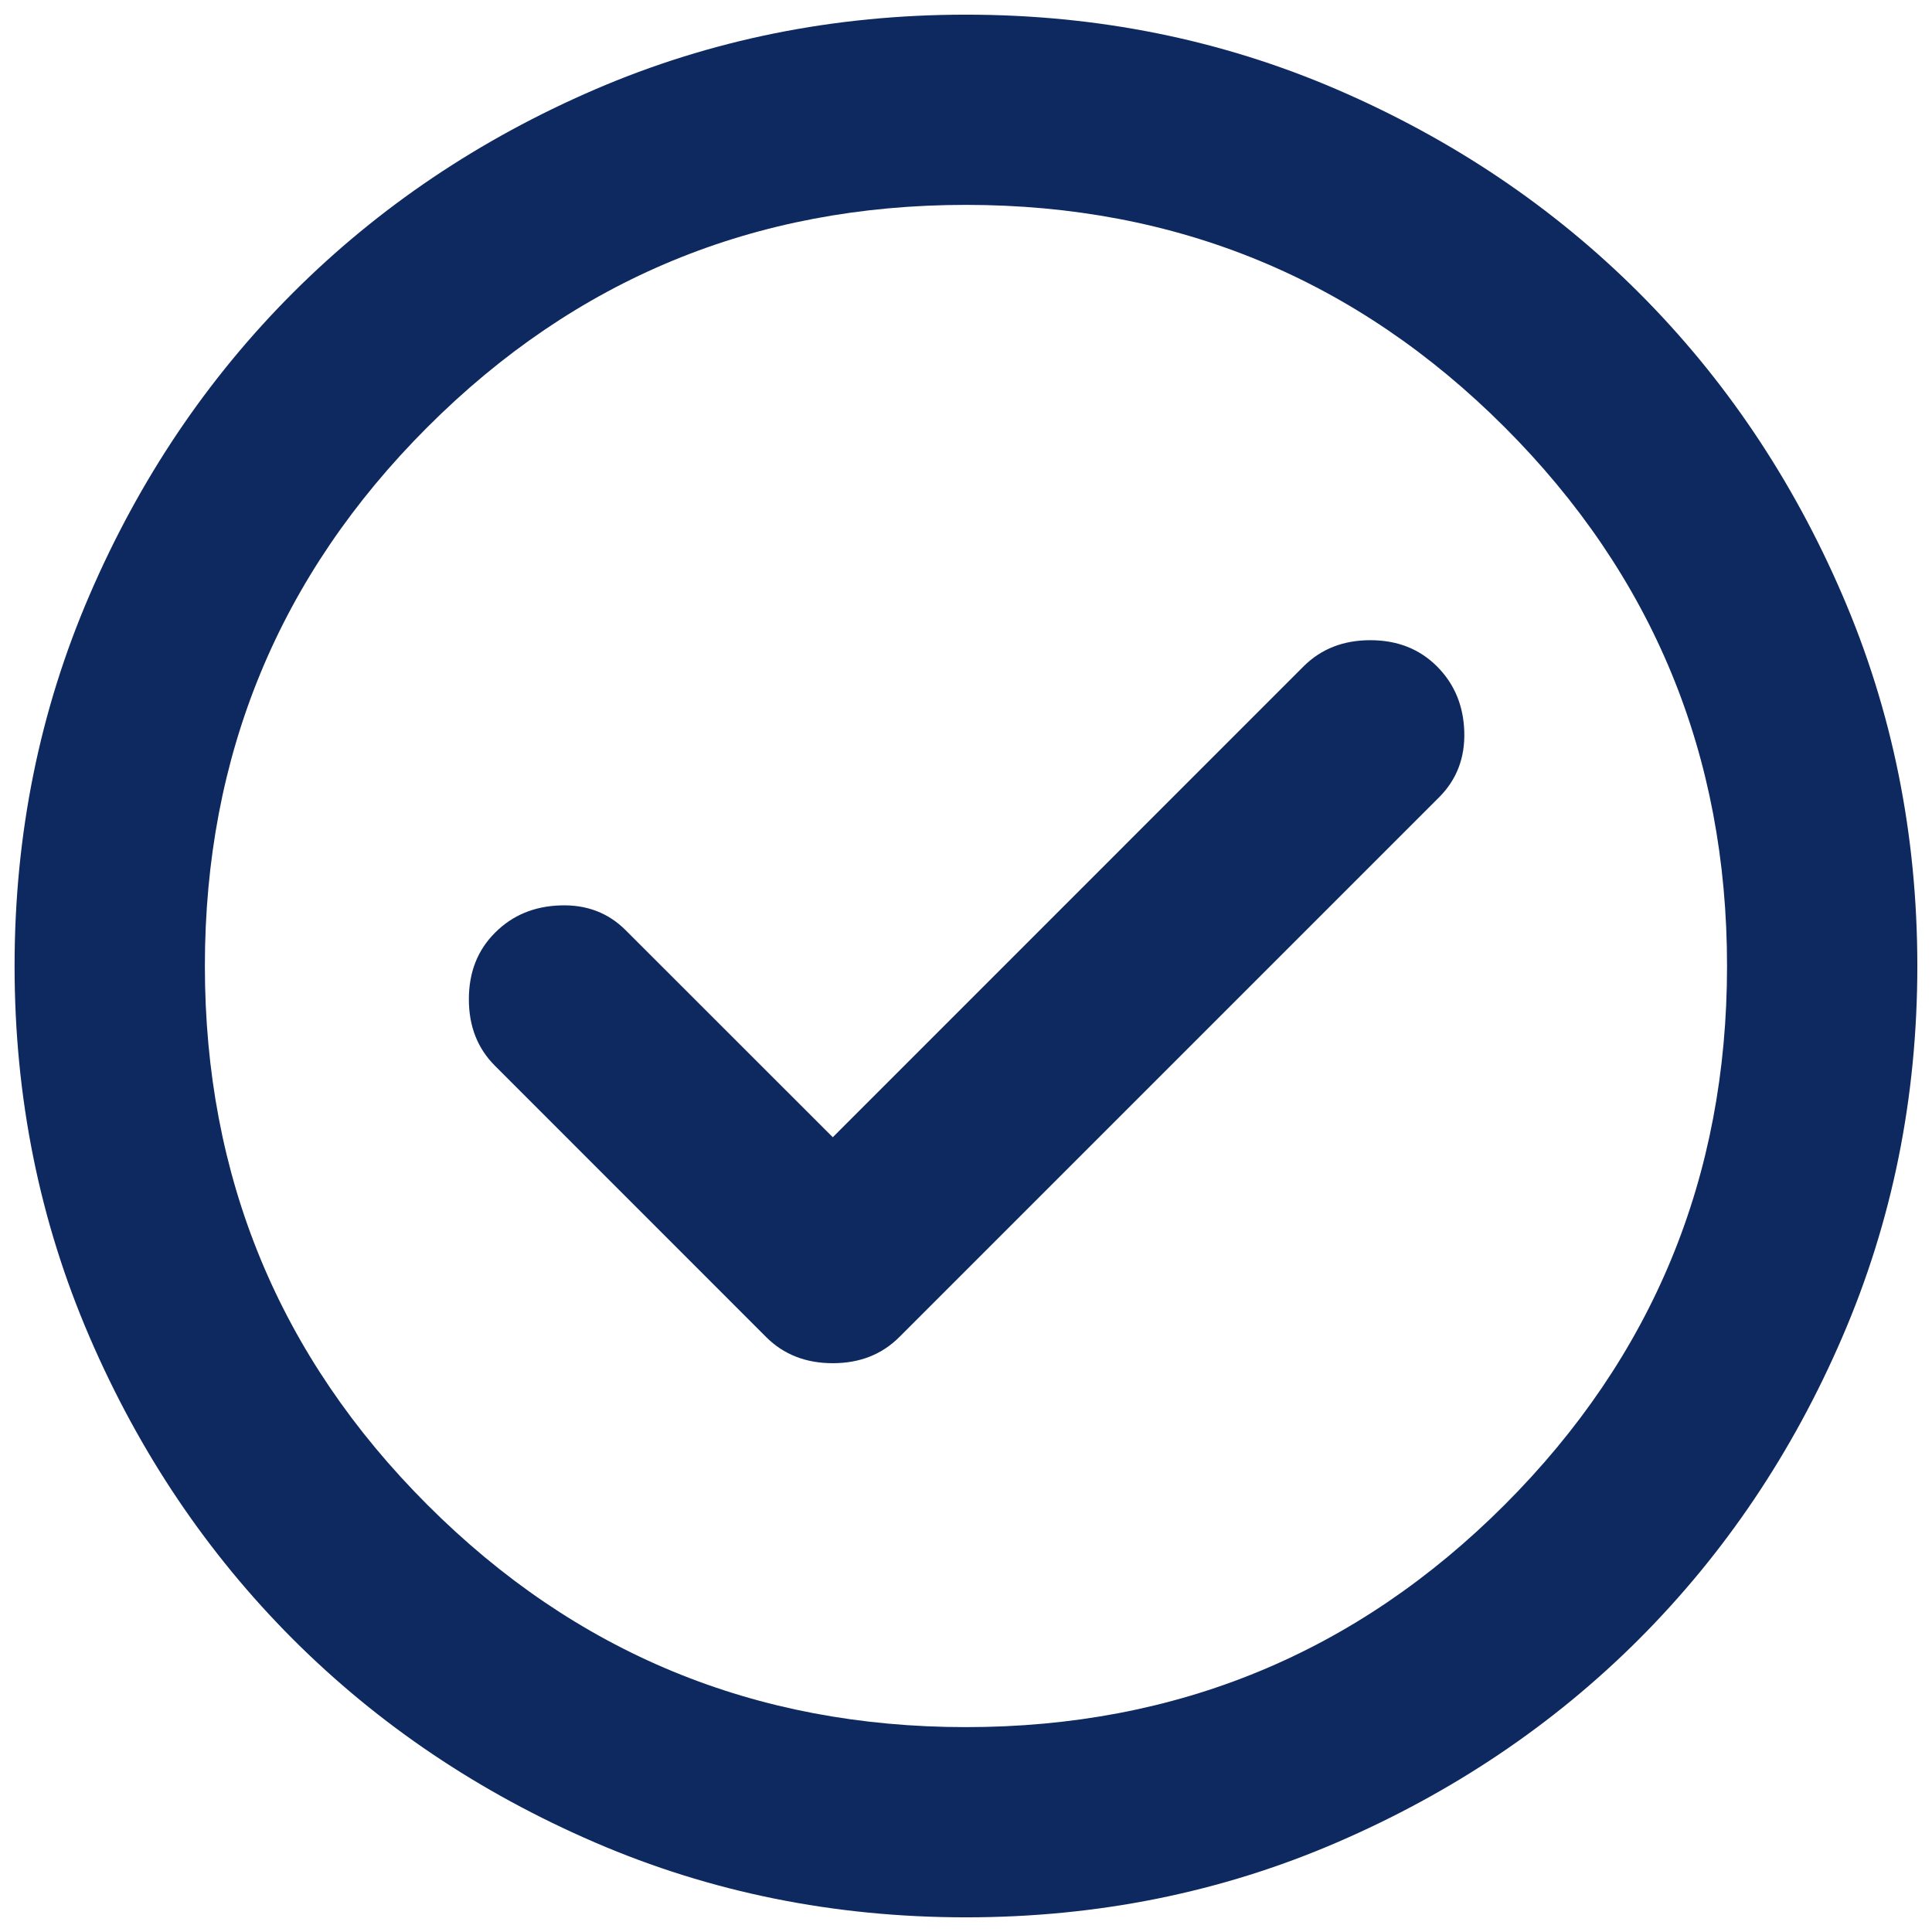 <svg width="22" height="22" viewBox="0 0 22 22" fill="none" xmlns="http://www.w3.org/2000/svg">
<path d="M9.483 12.95L7.126 10.594C6.928 10.395 6.68 10.3 6.382 10.31C6.084 10.319 5.835 10.422 5.637 10.621C5.438 10.819 5.339 11.072 5.339 11.379C5.339 11.686 5.438 11.939 5.637 12.137L8.724 15.225C8.923 15.424 9.176 15.523 9.483 15.523C9.79 15.523 10.042 15.424 10.241 15.225L16.389 9.077C16.587 8.878 16.683 8.63 16.674 8.332C16.665 8.034 16.561 7.786 16.362 7.587C16.163 7.389 15.911 7.29 15.604 7.29C15.297 7.29 15.044 7.389 14.845 7.587L9.483 12.95ZM10.999 21.833C9.501 21.833 8.092 21.549 6.774 20.98C5.456 20.411 4.31 19.64 3.335 18.665C2.36 17.689 1.588 16.543 1.02 15.225C0.451 13.907 0.166 12.499 0.166 11C0.166 9.501 0.451 8.093 1.02 6.775C1.588 5.457 2.36 4.31 3.335 3.335C4.31 2.36 5.456 1.588 6.774 1.019C8.092 0.451 9.501 0.167 10.999 0.167C12.498 0.167 13.906 0.451 15.224 1.019C16.542 1.588 17.689 2.36 18.664 3.335C19.639 4.31 20.411 5.457 20.979 6.775C21.548 8.093 21.833 9.501 21.833 11C21.833 12.499 21.548 13.907 20.979 15.225C20.411 16.543 19.639 17.689 18.664 18.665C17.689 19.64 16.542 20.411 15.224 20.98C13.906 21.549 12.498 21.833 10.999 21.833ZM10.999 19.667C13.401 19.667 15.446 18.823 17.134 17.135C18.822 15.446 19.666 13.401 19.666 11C19.666 8.599 18.822 6.554 17.134 4.865C15.446 3.177 13.401 2.333 10.999 2.333C8.598 2.333 6.553 3.177 4.866 4.865C3.177 6.554 2.333 8.599 2.333 11C2.333 13.401 3.177 15.446 4.866 17.135C6.553 18.823 8.598 19.667 10.999 19.667Z" fill="#0E295F"/>
</svg>
